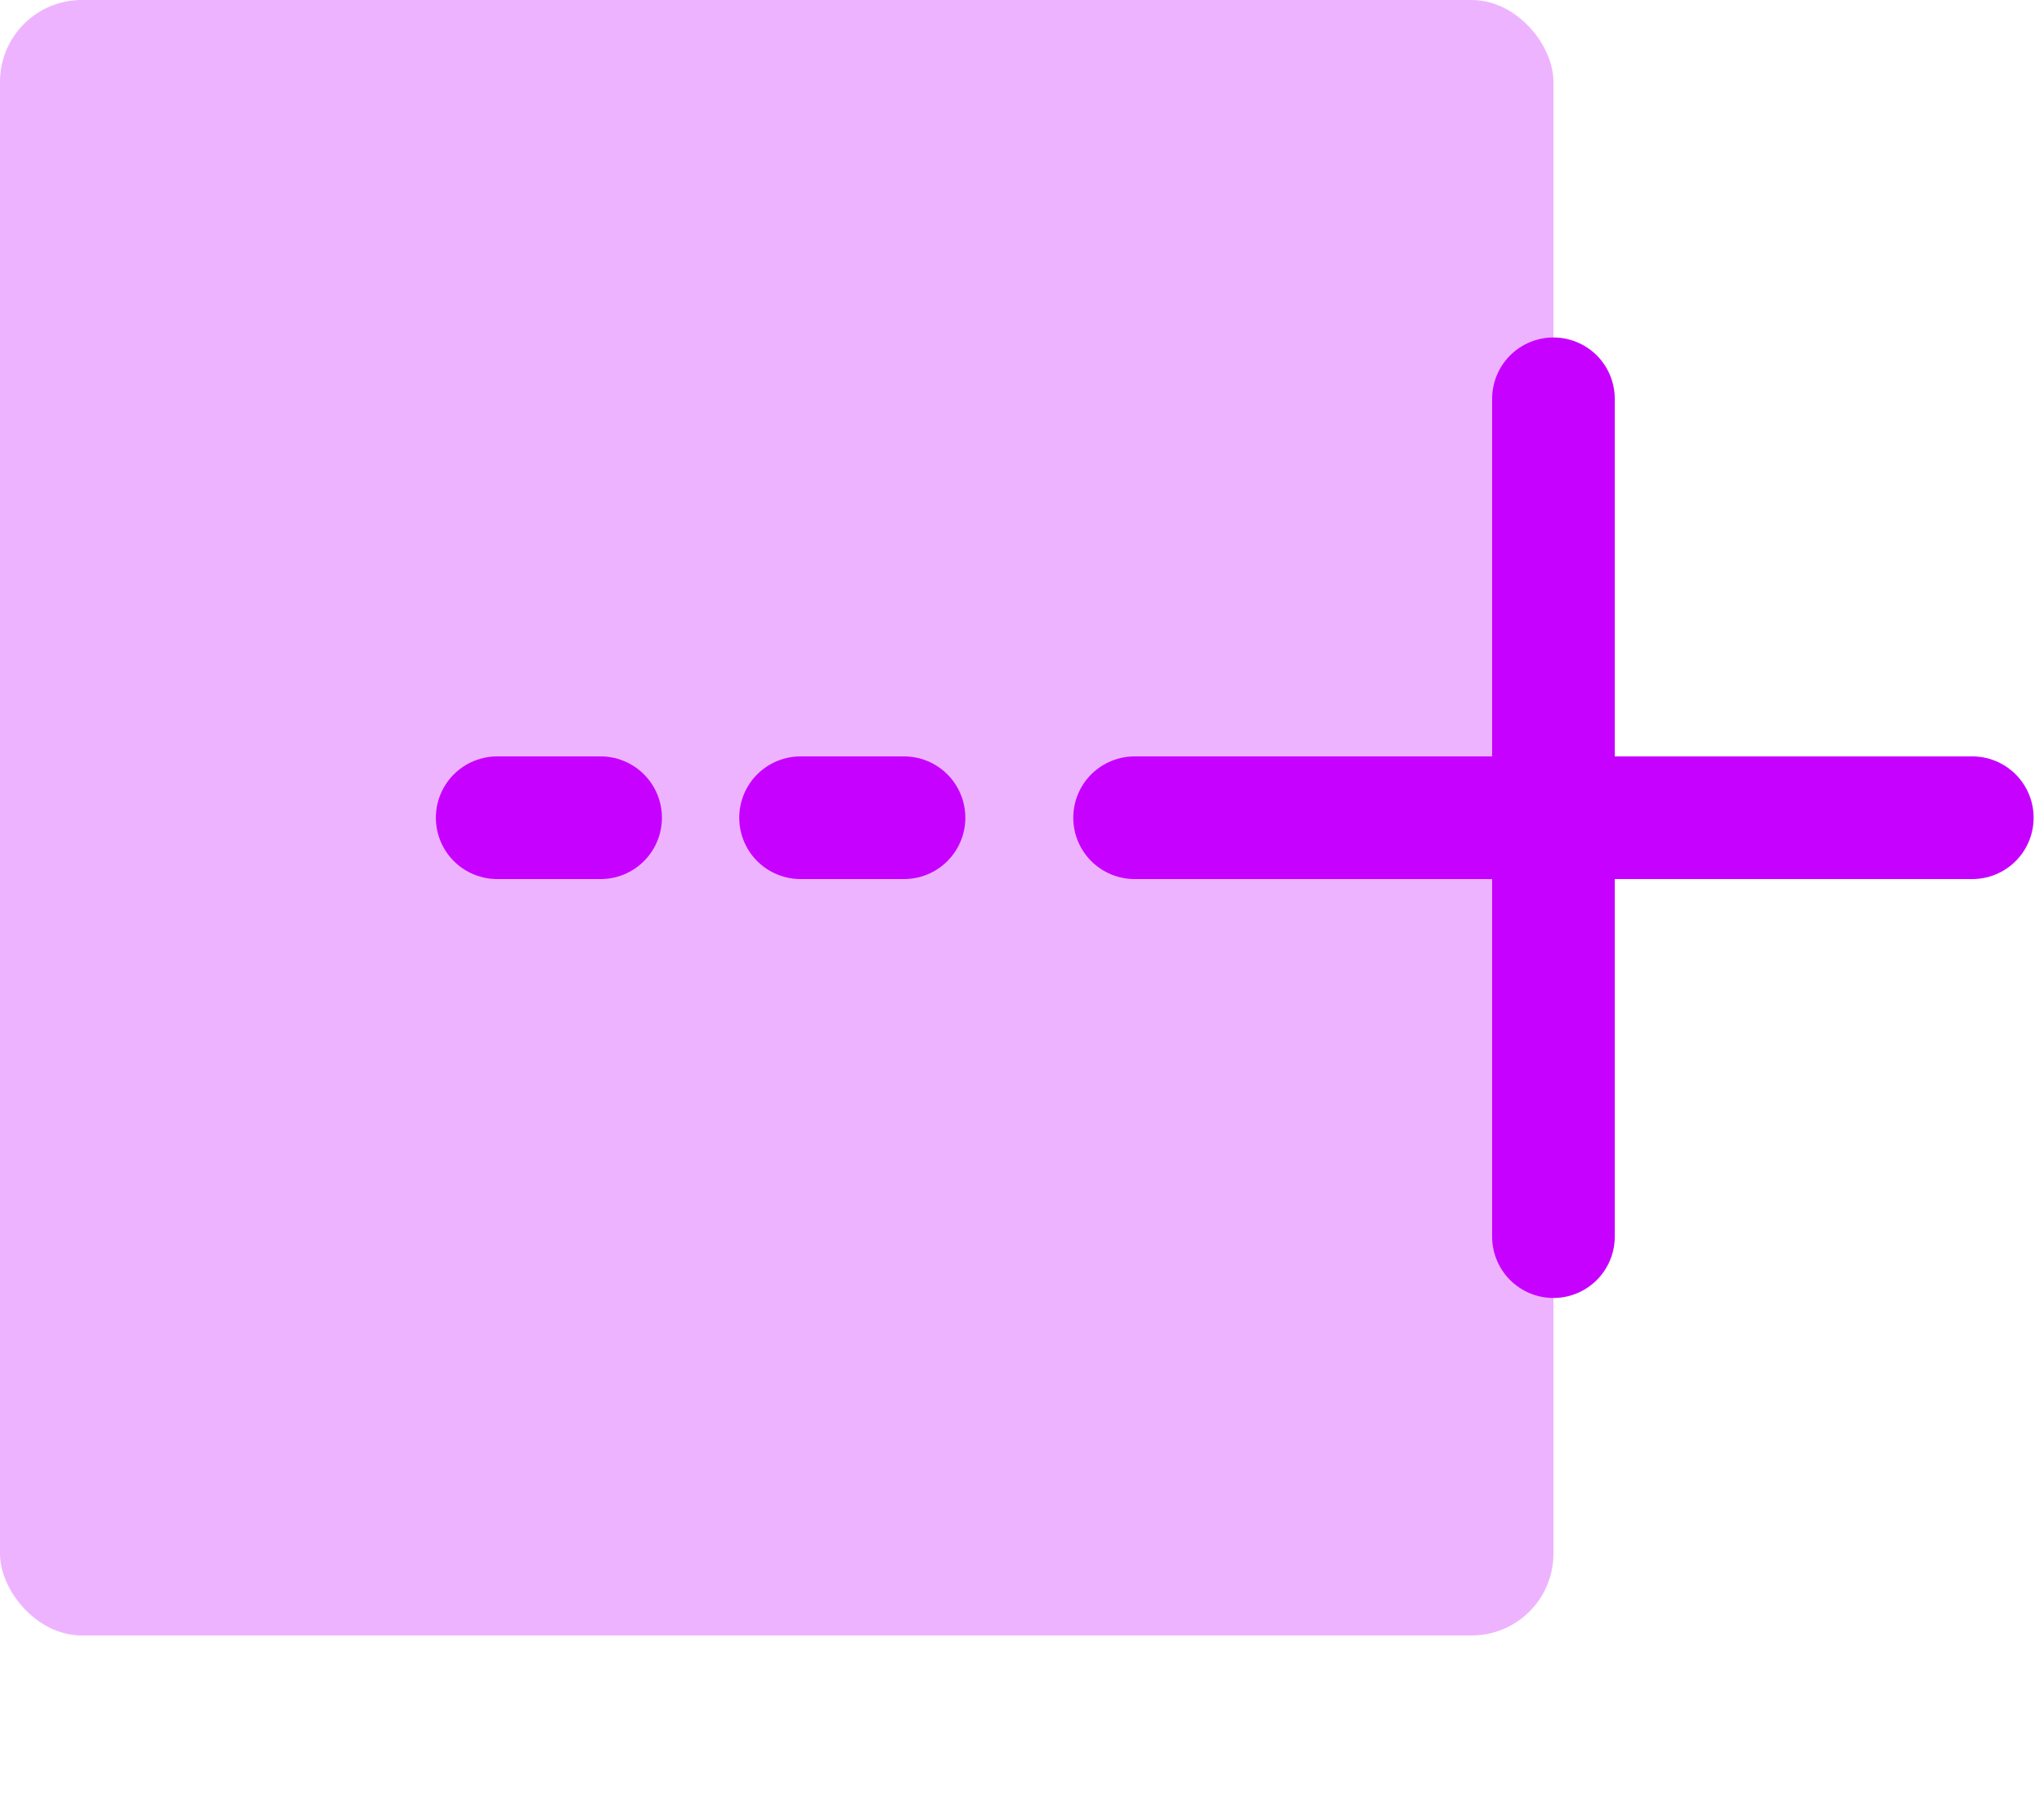 <?xml version="1.0" encoding="UTF-8"?>
<svg width="50px" height="44px" viewBox="0 0 50 44" version="1.1" xmlns="http://www.w3.org/2000/svg" xmlns:xlink="http://www.w3.org/1999/xlink">
    <title>ico-services-6</title>
    <g id="ico-services-6" stroke="none" stroke-width="1" fill="none" fill-rule="evenodd">
        <g id="Group-50">
            <rect id="Rectangle" fill="#C701FF" opacity="0.3" x="0" y="0" width="38" height="40" rx="2"></rect>
            <g id="Stroke-6198-+-Stroke-6199-+-Stroke-6200" transform="translate(12.162, 9.754)" stroke="#C701FF" stroke-linecap="round" stroke-width="3">
                <line x1="25.838" y1="0" x2="25.838" y2="20.492" id="Stroke-6198"></line>
                <line x1="36.084" y1="10.246" x2="15.592" y2="10.246" id="Stroke-6199"></line>
                <line x1="2.53" y1="10.246" x2="0" y2="10.246" id="Stroke-6199"></line>
                <line x1="9.952" y1="10.246" x2="7.421" y2="10.246" id="Stroke-6199"></line>
            </g>
        </g>
    </g>
</svg>